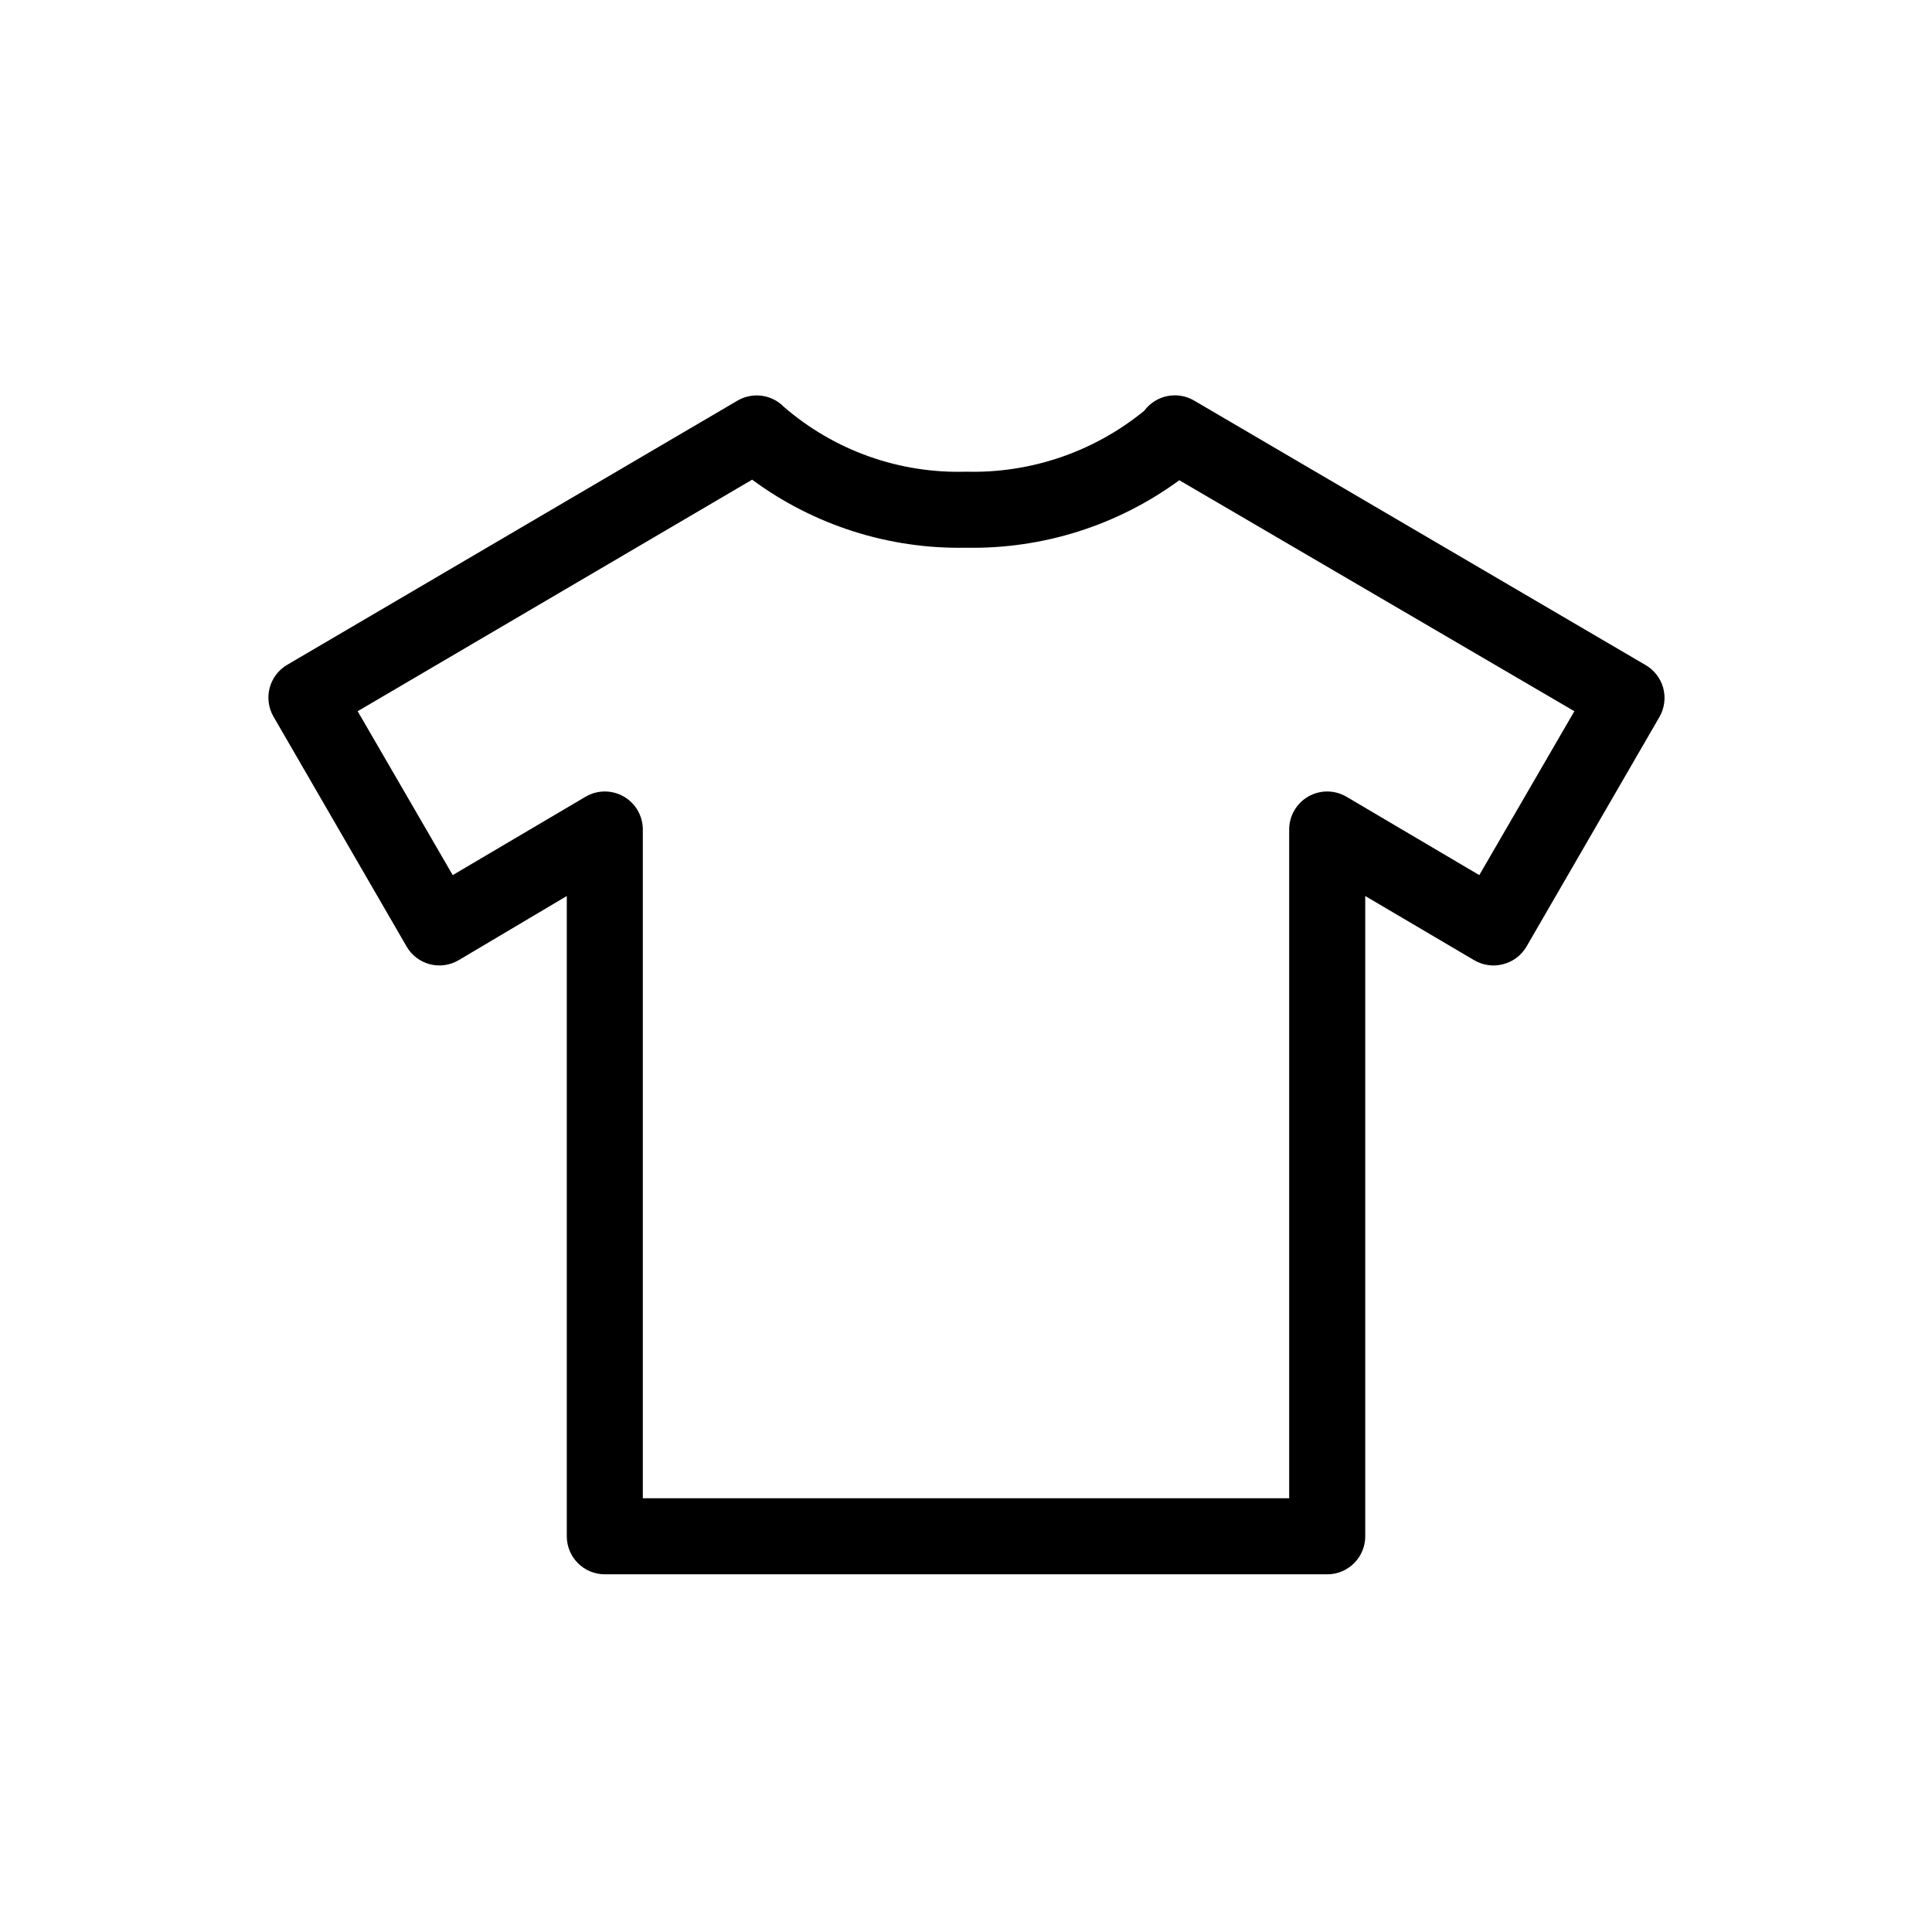 <?xml version="1.0" encoding="UTF-8"?>
<!-- The Best Svg Icon site in the world: iconSvg.co, Visit us! https://iconsvg.co -->
<svg fill="#000000" width="800px" height="800px" version="1.1" viewBox="144 144 512 512" xmlns="http://www.w3.org/2000/svg">
 <path d="m579.91 320.14-119.45-69.98c-4.438-2.609-10.129-1.461-13.203 2.672-13.293 10.898-30.07 16.637-47.254 16.172-17.676 0.523-34.898-5.606-48.266-17.18-3.203-3.277-8.211-3.981-12.191-1.715l-119.45 70.082c-4.762 2.801-6.379 8.914-3.629 13.703l35.266 60.91c1.348 2.348 3.578 4.055 6.199 4.738 2.598 0.664 5.352 0.266 7.656-1.109l28.617-16.98v169.68c0 2.672 1.062 5.234 2.949 7.125 1.891 1.891 4.453 2.953 7.125 2.953h191.45c2.672 0 5.234-1.062 7.125-2.953s2.949-4.453 2.949-7.125v-169.68l28.816 16.977 0.004 0.004c2.301 1.375 5.059 1.773 7.656 1.109 2.594-0.648 4.82-2.297 6.199-4.586l35.266-60.91c1.371-2.344 1.734-5.144 1.016-7.762-0.723-2.617-2.469-4.832-4.844-6.144zm-43.883 55.773-35.266-20.809c-3.117-1.801-6.957-1.801-10.074-0.004s-5.039 5.121-5.043 8.719v177.24h-171.29v-177.24c-0.004-3.598-1.926-6.922-5.043-8.719-3.117-1.797-6.957-1.797-10.07 0.004l-35.266 20.809-25.191-43.43 104.54-61.363c16.387 12.098 36.312 18.438 56.68 18.035 20.293 0.391 40.152-5.891 56.527-17.887l104.69 61.215z"/>
</svg>